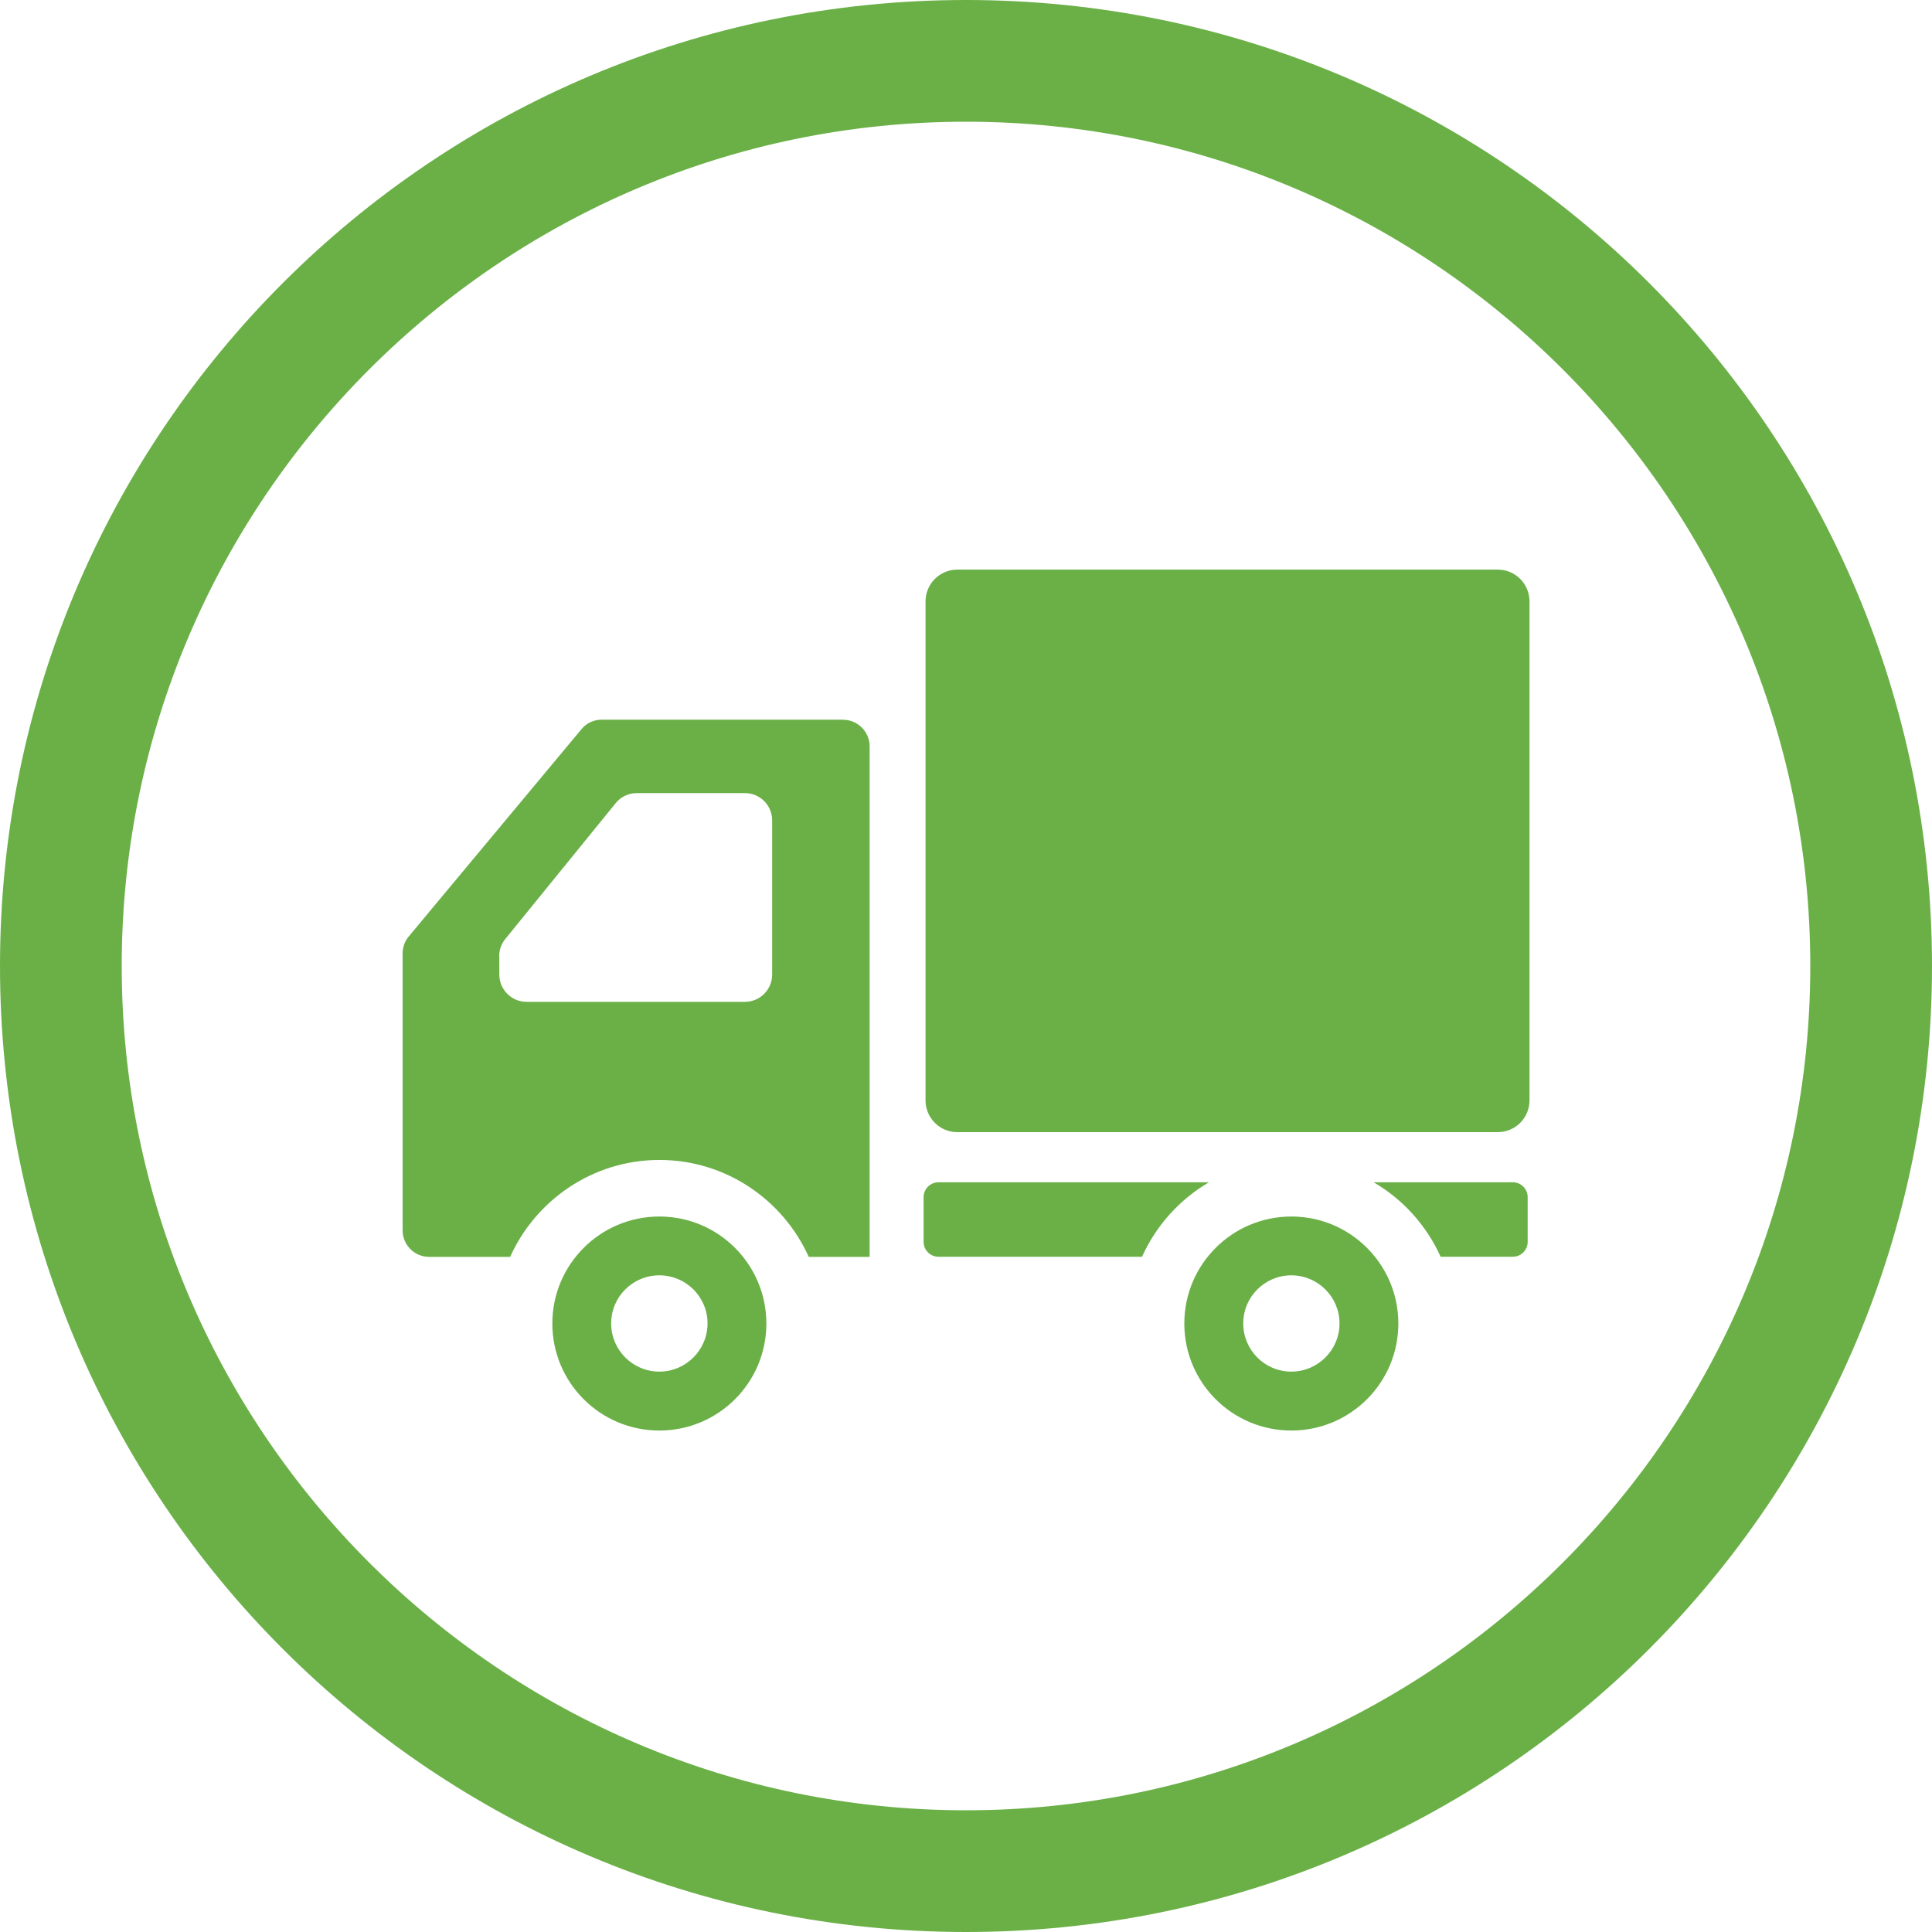 <?xml version="1.0" encoding="UTF-8"?><svg id="_レイヤー_2" xmlns="http://www.w3.org/2000/svg" viewBox="0 0 180 180"><defs><style>.cls-1{fill:#6ab047;}</style></defs><g id="_レイアウト"><path class="cls-1" d="M90,11.34c43.37,0,78.66,35.29,78.66,78.66s-35.29,78.66-78.66,78.66S11.34,133.37,11.34,90,46.63,11.34,90,11.34M90,0C40.29,0,0,40.29,0,90s40.29,90,90,90,90-40.29,90-90S139.71,0,90,0h0Z"/><path class="cls-1" d="M139.54,53.07h-50.35c-1.63,0-2.96,1.32-2.96,2.96v46.49c0,1.63,1.32,2.96,2.96,2.96h50.35c1.63,0,2.96-1.32,2.96-2.96v-46.49c0-1.64-1.32-2.96-2.96-2.96Z"/><path class="cls-1" d="M61.43,113.34c-5.5,0-9.97,4.46-9.97,9.97s4.46,9.97,9.97,9.97,9.97-4.46,9.97-9.97c0-5.5-4.46-9.97-9.97-9.97ZM61.43,127.79c-2.48,0-4.49-2.01-4.49-4.49s2.01-4.48,4.49-4.48,4.49,2.01,4.49,4.48-2.01,4.49-4.49,4.49Z"/><path class="cls-1" d="M120.31,113.34c-5.5,0-9.97,4.46-9.97,9.97s4.46,9.97,9.97,9.97,9.97-4.46,9.97-9.97c0-5.5-4.46-9.97-9.97-9.97ZM120.31,127.79c-2.48,0-4.48-2.01-4.48-4.49s2.01-4.48,4.48-4.48,4.49,2.01,4.49,4.48-2.01,4.49-4.49,4.49Z"/><path class="cls-1" d="M78.54,67.05h-22.48c-.73,0-1.43.32-1.89.89l-16.09,19.31c-.37.44-.57,1-.57,1.58v25.8c0,1.36,1.11,2.47,2.47,2.47h7.55c2.39-5.31,7.72-9.03,13.91-9.03s11.52,3.72,13.91,9.03h5.67v-47.57c0-1.36-1.11-2.47-2.47-2.47ZM46.51,89.08c0-.58.2-1.15.57-1.6l10.28-12.65c.48-.6,1.21-.94,1.98-.94h10.06c1.41,0,2.54,1.14,2.54,2.55v14.36c0,1.4-1.14,2.54-2.54,2.54h-20.34c-1.4,0-2.54-1.14-2.54-2.54v-1.71Z"/><path class="cls-1" d="M87.44,110.15c-.77,0-1.39.62-1.39,1.39v4.16c0,.77.62,1.39,1.39,1.39h18.96c1.31-2.91,3.5-5.34,6.24-6.94h-25.2Z"/><path class="cls-1" d="M140.94,110.15h-12.96c2.74,1.6,4.93,4.03,6.24,6.94h6.72c.77,0,1.39-.62,1.39-1.39v-4.16c0-.77-.62-1.39-1.39-1.39Z"/></g></svg>